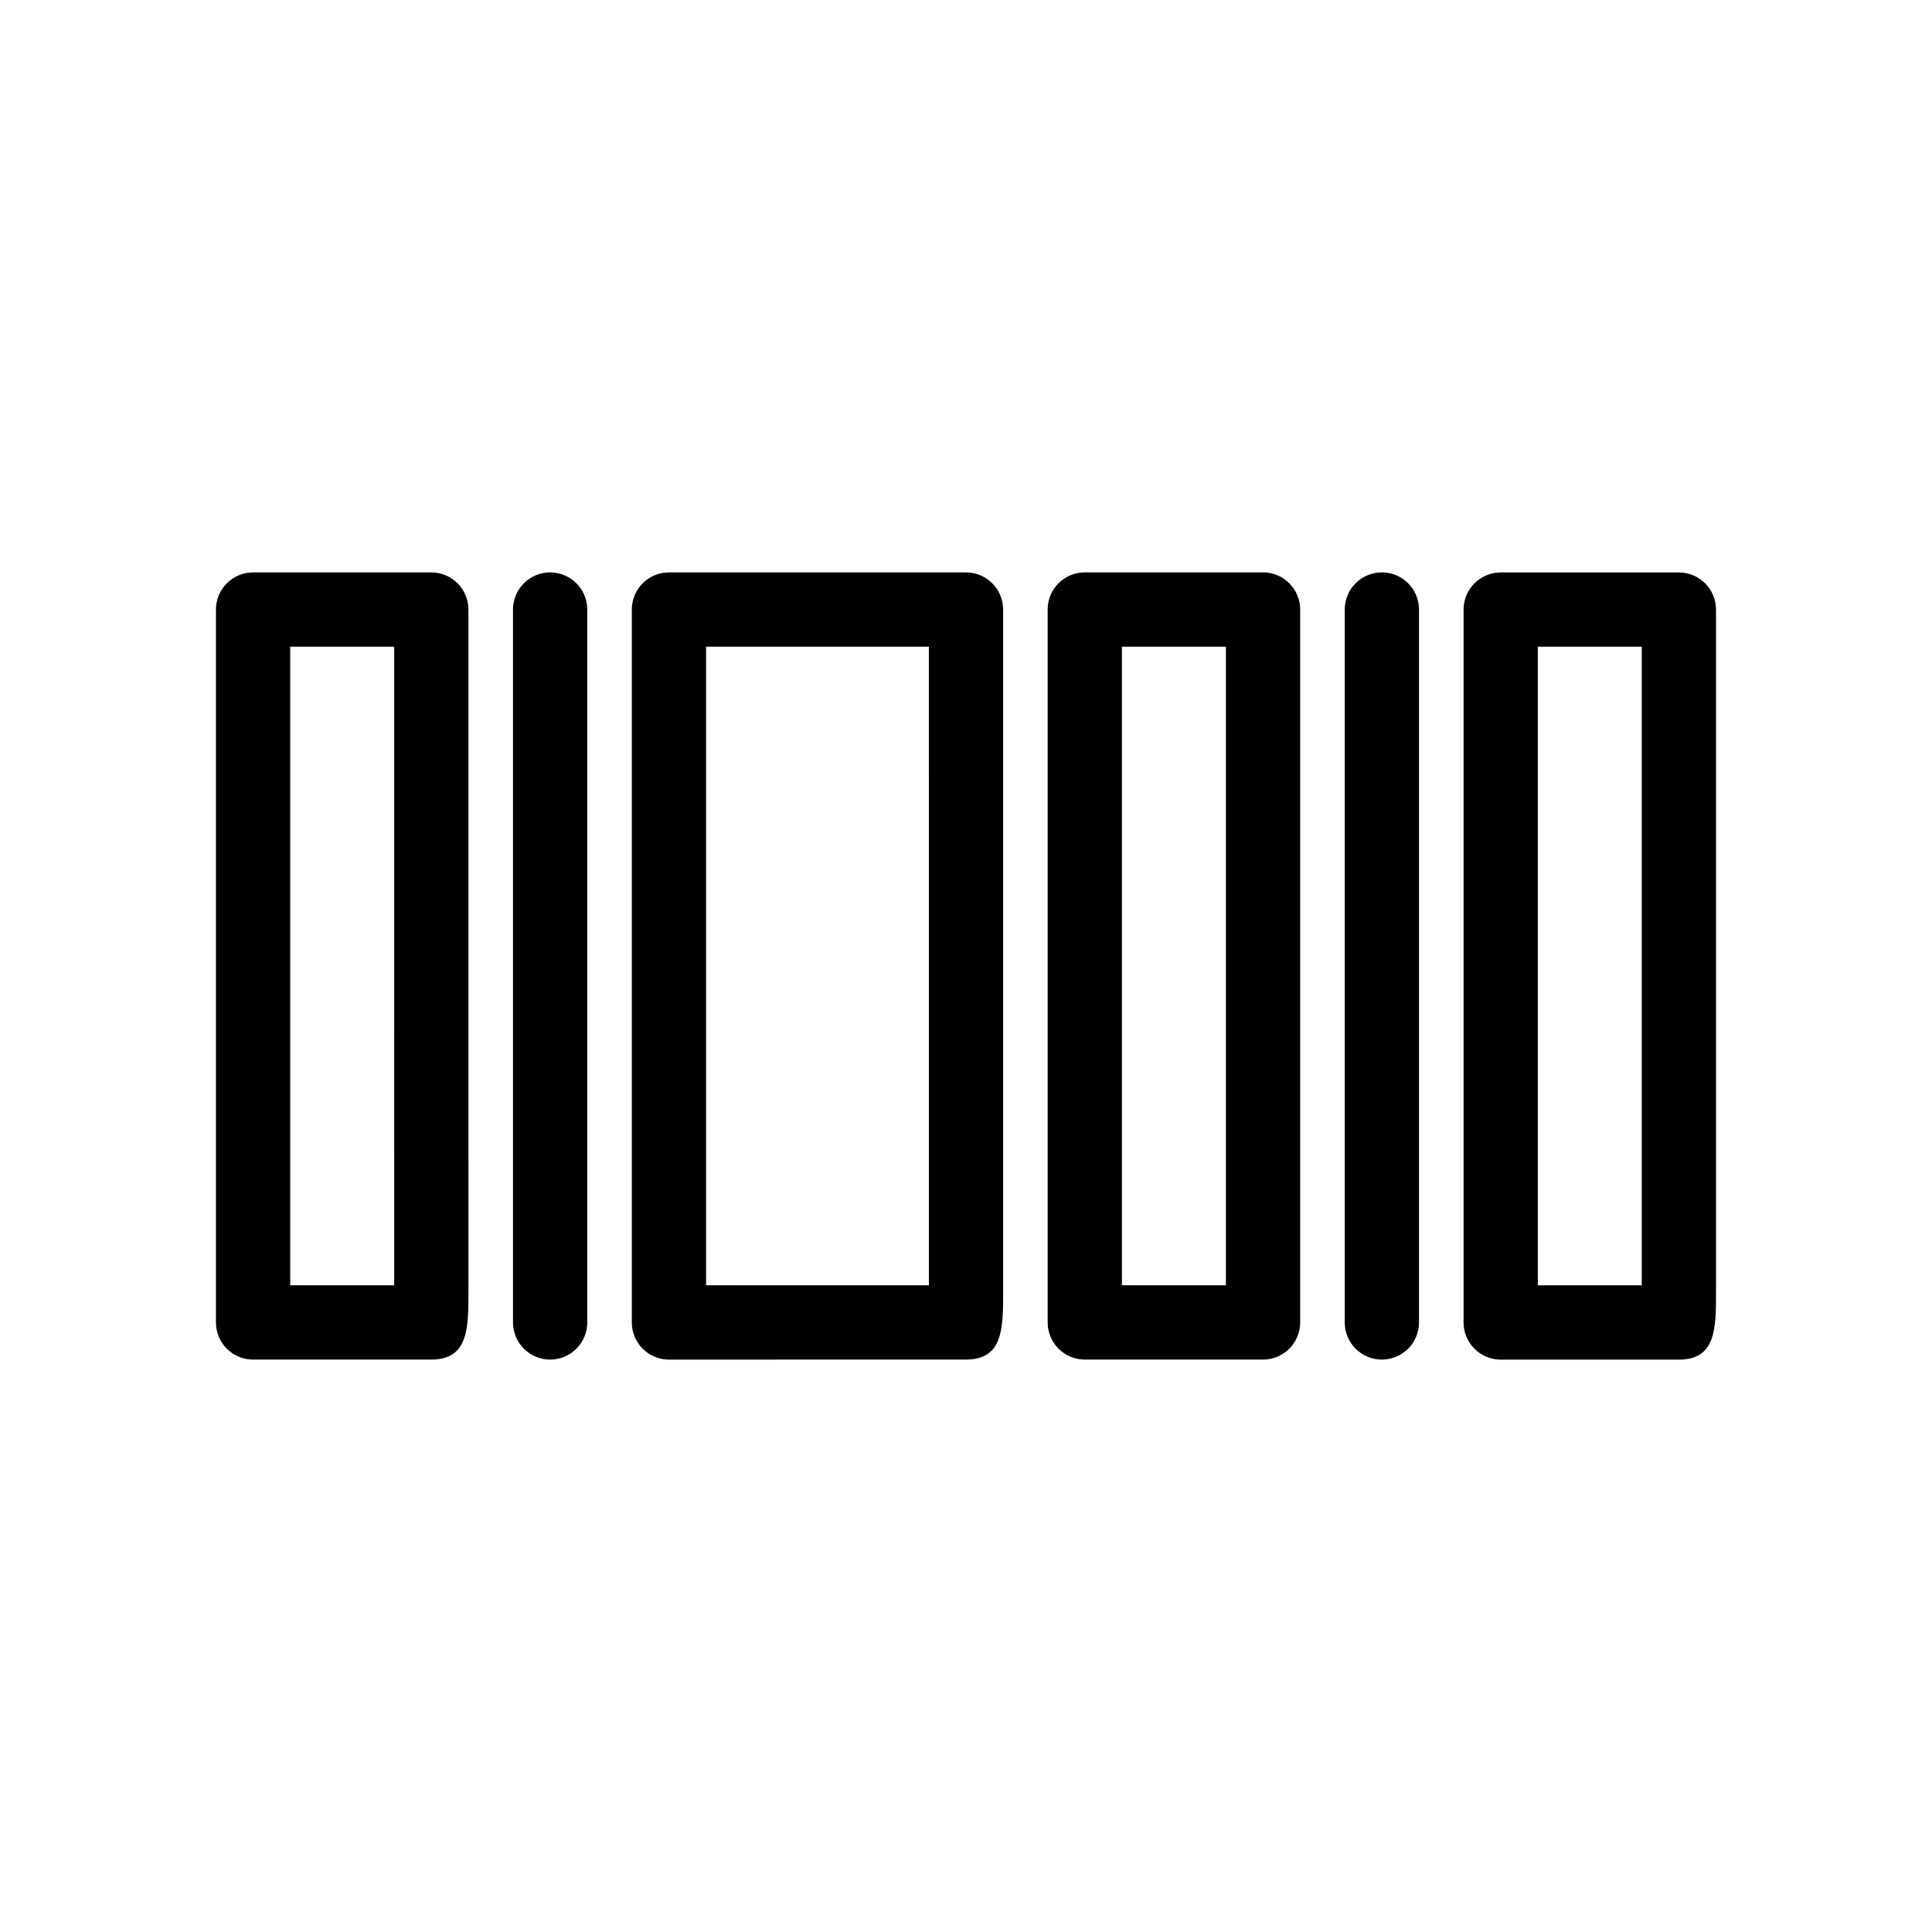 <?xml version="1.0" encoding="UTF-8"?>
<!-- Uploaded to: ICON Repo, www.iconrepo.com, Generator: ICON Repo Mixer Tools -->
<svg fill="#000000" width="800px" height="800px" version="1.1" viewBox="144 144 512 512" xmlns="http://www.w3.org/2000/svg">
 <g>
  <path d="m400 504.3c9.84 0 9.84-8.32 9.84-17.957v-180.81c0-2.609-1.039-5.113-2.883-6.961-1.848-1.844-4.348-2.879-6.957-2.879h-78.723c-2.609 0-5.113 1.035-6.957 2.879-1.844 1.848-2.883 4.352-2.883 6.961v188.93c0 2.613 1.039 5.113 2.883 6.961 1.844 1.844 4.348 2.883 6.957 2.883zm-68.879-188.93h59.039c0 32.582 0.004 136.72 0.004 169.25l-59.047-0.004z"/>
  <path d="m478.72 504.3c2.609 0 5.113-1.039 6.957-2.883 1.848-1.848 2.883-4.348 2.883-6.961v-188.93c0-2.609-1.035-5.113-2.883-6.961-1.844-1.844-4.348-2.879-6.957-2.879h-47.238c-2.613 0-5.113 1.035-6.961 2.879-1.844 1.848-2.883 4.352-2.879 6.961v188.93c-0.004 2.613 1.035 5.113 2.879 6.961 1.848 1.844 4.348 2.883 6.961 2.883zm-37.398-188.93h27.559v169.25l-27.559-0.004z"/>
  <path d="m531.86 305.54v188.93c0 2.613 1.035 5.113 2.883 6.961 1.844 1.844 4.348 2.883 6.957 2.883h47.223c9.84 0 9.84-8.32 9.84-17.957v-180.81c0-2.609-1.035-5.113-2.879-6.961-1.848-1.844-4.352-2.879-6.961-2.879h-47.223c-2.609 0-5.113 1.035-6.957 2.879-1.848 1.848-2.883 4.352-2.883 6.961zm19.68 9.84h27.543c0 32.582 0.008 136.72 0 169.25l-27.543-0.004z"/>
  <path d="m520.05 494.46v-188.93c0-5.434-4.406-9.84-9.84-9.84-5.434 0-9.84 4.406-9.84 9.84v188.93c0 5.438 4.406 9.844 9.84 9.844 5.434 0 9.84-4.406 9.84-9.844z"/>
  <path d="m211.07 504.3h47.23c9.84 0 9.84-8.32 9.844-17.957l-0.004-180.81c0-2.609-1.035-5.113-2.879-6.961-1.848-1.844-4.352-2.879-6.961-2.879h-47.23c-2.609 0-5.113 1.035-6.957 2.879-1.848 1.848-2.883 4.352-2.883 6.961v188.93c0 2.613 1.035 5.113 2.883 6.961 1.844 1.844 4.348 2.883 6.957 2.883zm9.84-188.93h27.551c0 32.582 0.004 136.72 0.004 169.25l-27.555-0.004z"/>
  <path d="m299.63 494.46v-188.93c0-5.434-4.402-9.84-9.84-9.84-5.434 0-9.84 4.406-9.84 9.84v188.93c0 5.438 4.406 9.844 9.84 9.844 5.438 0 9.84-4.406 9.84-9.844z"/>
 </g>
</svg>